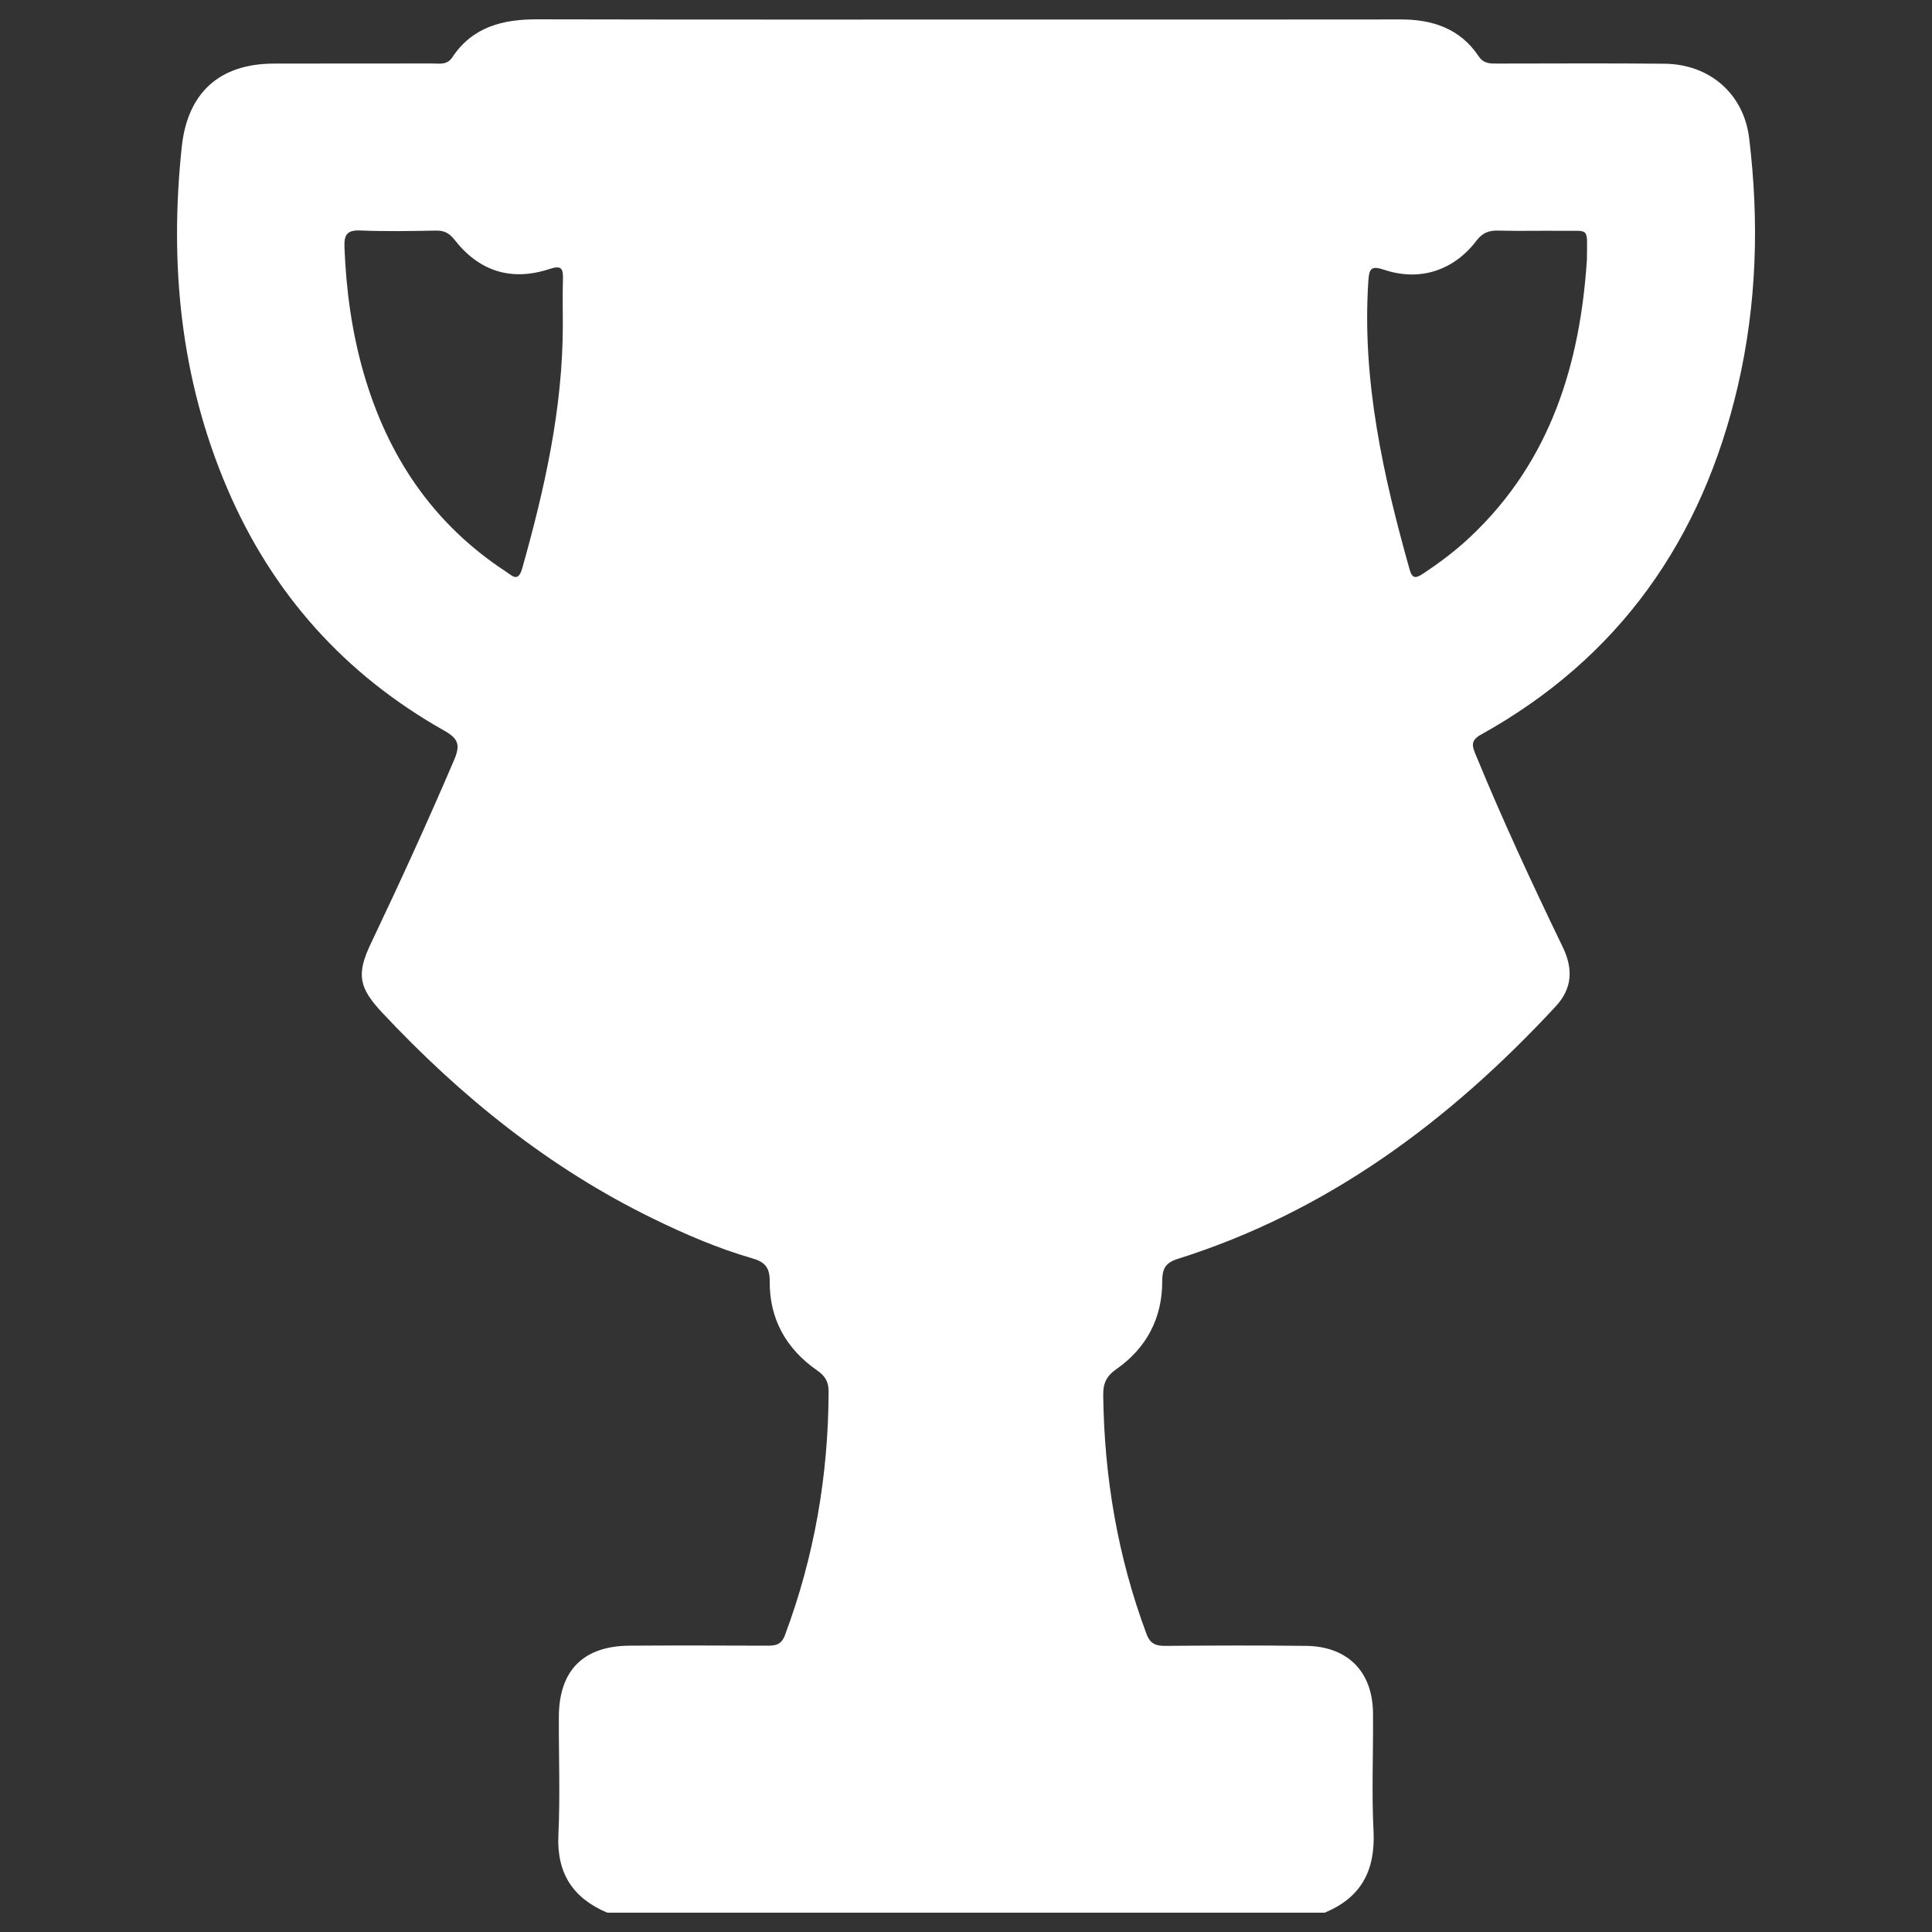 <?xml version="1.0" encoding="iso-8859-1"?>
<!-- Generator: Adobe Illustrator 24.2.3, SVG Export Plug-In . SVG Version: 6.00 Build 0)  -->
<svg version="1.1" id="Layer_1" xmlns="http://www.w3.org/2000/svg" xmlns:xlink="http://www.w3.org/1999/xlink" x="0px" y="0px"
	 viewBox="0 0 50 50" style="enable-background:new 0 0 50 50;" xml:space="preserve">
<rect x="0" y="0" width="50" height="50" fill="#333333" stroke="none"/>
<g>
	<path style="fill:#FFFFFF;" d="M34.28,49.5c-6.188,0-12.376,0-18.565,0c-0.89-0.377-1.31-1.02-1.264-2.013
		c0.048-1.018,0.007-2.041,0.012-3.061c0.006-1.196,0.633-1.828,1.83-1.836c1.18-0.008,2.36-0.004,3.54,0
		c0.218,0.001,0.382-0.009,0.48-0.268c0.762-2.037,1.126-4.143,1.131-6.315c0-0.251-0.092-0.4-0.299-0.543
		c-0.799-0.555-1.234-1.33-1.225-2.306c0.003-0.362-0.132-0.5-0.45-0.592c-0.889-0.257-1.737-0.622-2.568-1.028
		c-2.687-1.31-4.969-3.152-7.003-5.322c-0.611-0.652-0.684-0.995-0.3-1.801c0.747-1.567,1.468-3.145,2.151-4.741
		c0.166-0.388,0.122-0.554-0.255-0.766c-2.571-1.449-4.445-3.54-5.608-6.253C4.671,9.816,4.381,6.847,4.704,3.801
		c0.148-1.398,0.975-2.15,2.371-2.155c1.371-0.005,2.743,0,4.115-0.003c0.184,0,0.378,0.047,0.514-0.158
		c0.524-0.791,1.306-0.987,2.201-0.985c4.449,0.01,8.899,0.005,13.348,0.005c2.998,0,5.996,0.002,8.995-0.002
		c0.829-0.001,1.542,0.237,2.021,0.955c0.134,0.2,0.31,0.187,0.501,0.187c1.435-0.001,2.871-0.01,4.306,0.004
		c1.167,0.011,2.052,0.776,2.192,1.926c0.261,2.152,0.199,4.296-0.293,6.416c-0.921,3.96-3.06,7.029-6.648,9.021
		c-0.284,0.158-0.224,0.306-0.13,0.534c0.691,1.68,1.455,3.326,2.245,4.96c0.272,0.562,0.255,1.07-0.183,1.542
		c-2.742,2.956-5.889,5.306-9.783,6.533c-0.321,0.101-0.398,0.263-0.398,0.581c0.001,0.957-0.411,1.73-1.192,2.275
		c-0.26,0.181-0.339,0.376-0.335,0.669c0.026,2.122,0.375,4.182,1.118,6.175c0.099,0.267,0.245,0.316,0.496,0.314
		c1.212-0.01,2.424-0.015,3.636,0c1.076,0.013,1.722,0.666,1.732,1.738c0.01,1.021-0.038,2.043,0.014,3.061
		C35.596,48.407,35.227,49.112,34.28,49.5z M41.069,6.72c0.005-0.86,0.081-0.737-0.623-0.746c-0.558-0.007-1.116,0.009-1.674-0.006
		c-0.244-0.007-0.407,0.058-0.563,0.263c-0.585,0.77-1.465,1.057-2.377,0.754c-0.328-0.109-0.397-0.057-0.419,0.279
		c-0.17,2.571,0.381,5.036,1.07,7.483c0.067,0.238,0.166,0.216,0.336,0.105c0.441-0.289,0.86-0.606,1.243-0.968
		C40.153,11.91,40.895,9.377,41.069,6.72z M14.566,8.414c0-0.398-0.009-0.797,0.003-1.195c0.008-0.275-0.042-0.358-0.349-0.257
		c-0.987,0.325-1.819,0.06-2.457-0.757c-0.131-0.168-0.264-0.241-0.478-0.237c-0.654,0.012-1.308,0.024-1.961-0.003
		C8.969,5.95,8.903,6.087,8.915,6.405c0.043,1.104,0.191,2.191,0.497,3.252c0.618,2.141,1.787,3.895,3.674,5.131
		c0.17,0.111,0.323,0.298,0.43-0.083C14.097,12.645,14.564,10.566,14.566,8.414z"/>
</g>
</svg>
